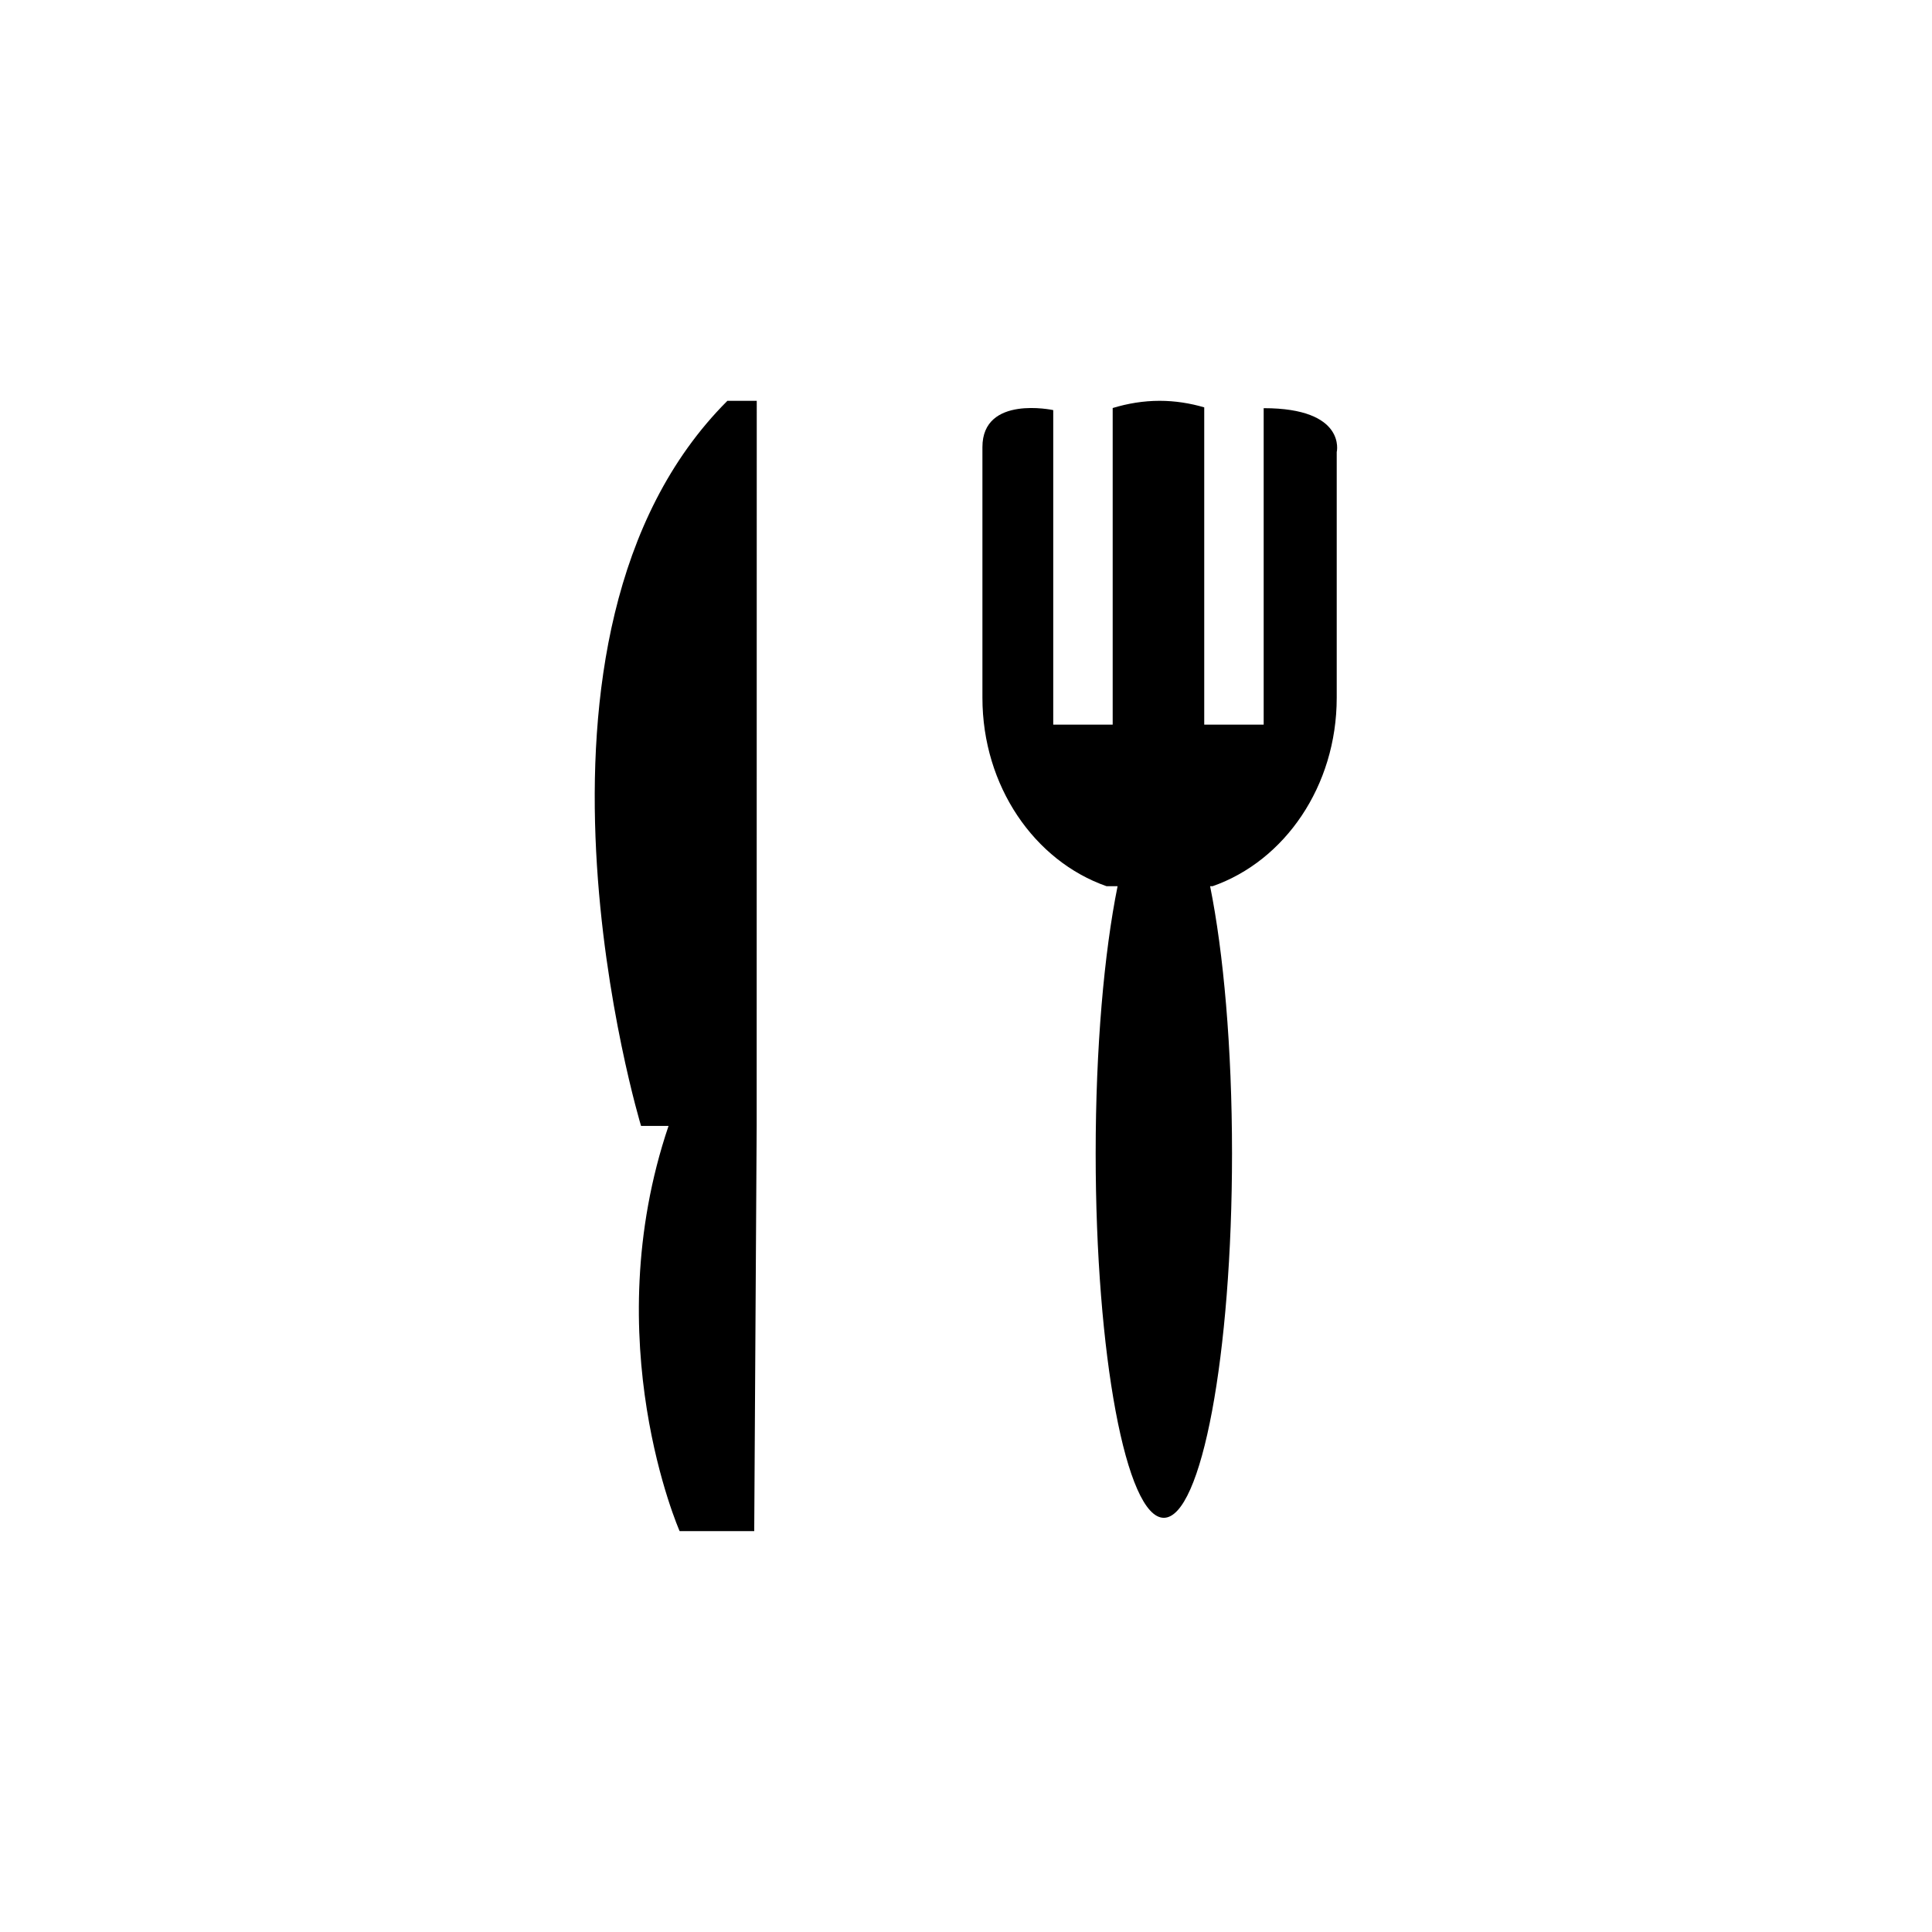 <?xml version="1.0" encoding="utf-8"?>
<!-- Generator: Adobe Illustrator 15.0.0, SVG Export Plug-In . SVG Version: 6.00 Build 0)  -->
<!DOCTYPE svg PUBLIC "-//W3C//DTD SVG 1.1//EN" "http://www.w3.org/Graphics/SVG/1.1/DTD/svg11.dtd">
<svg version="1.1" id="Layer_1" xmlns="http://www.w3.org/2000/svg" xmlns:xlink="http://www.w3.org/1999/xlink" x="0px" y="0px"
	 width="26px" height="26px" viewBox="0 0 26 26" enable-background="new 0 0 26 26" xml:space="preserve">
<g>
	<path d="M9.789,5.394c-3.161,3.161-1.162,9.758-1.162,9.758h0.37c-0.979,2.894,0.149,5.453,0.149,5.453h1.004l0.033-5.453
		l0.001-9.758C10.184,5.395,9.998,5.394,9.789,5.394z"/>
	<path d="M17.006,5.493v4.259h-0.8v-4.27c-0.192-0.056-0.393-0.088-0.6-0.088c-0.22,0-0.431,0.036-0.632,0.097v4.261h-0.8V5.519
		c0,0-0.953-0.206-0.953,0.498V9.39c0,1.19,0.701,2.197,1.67,2.536h0.149c-0.181,0.895-0.295,2.174-0.295,3.597
		c0,2.707,0.41,4.903,0.917,4.903c0.508,0,0.918-2.196,0.918-4.903c0-1.423-0.114-2.702-0.295-3.597h0.034
		c0.969-0.339,1.67-1.346,1.67-2.536V6.084C17.99,6.084,18.126,5.493,17.006,5.493z"/>
</g>
</svg>
